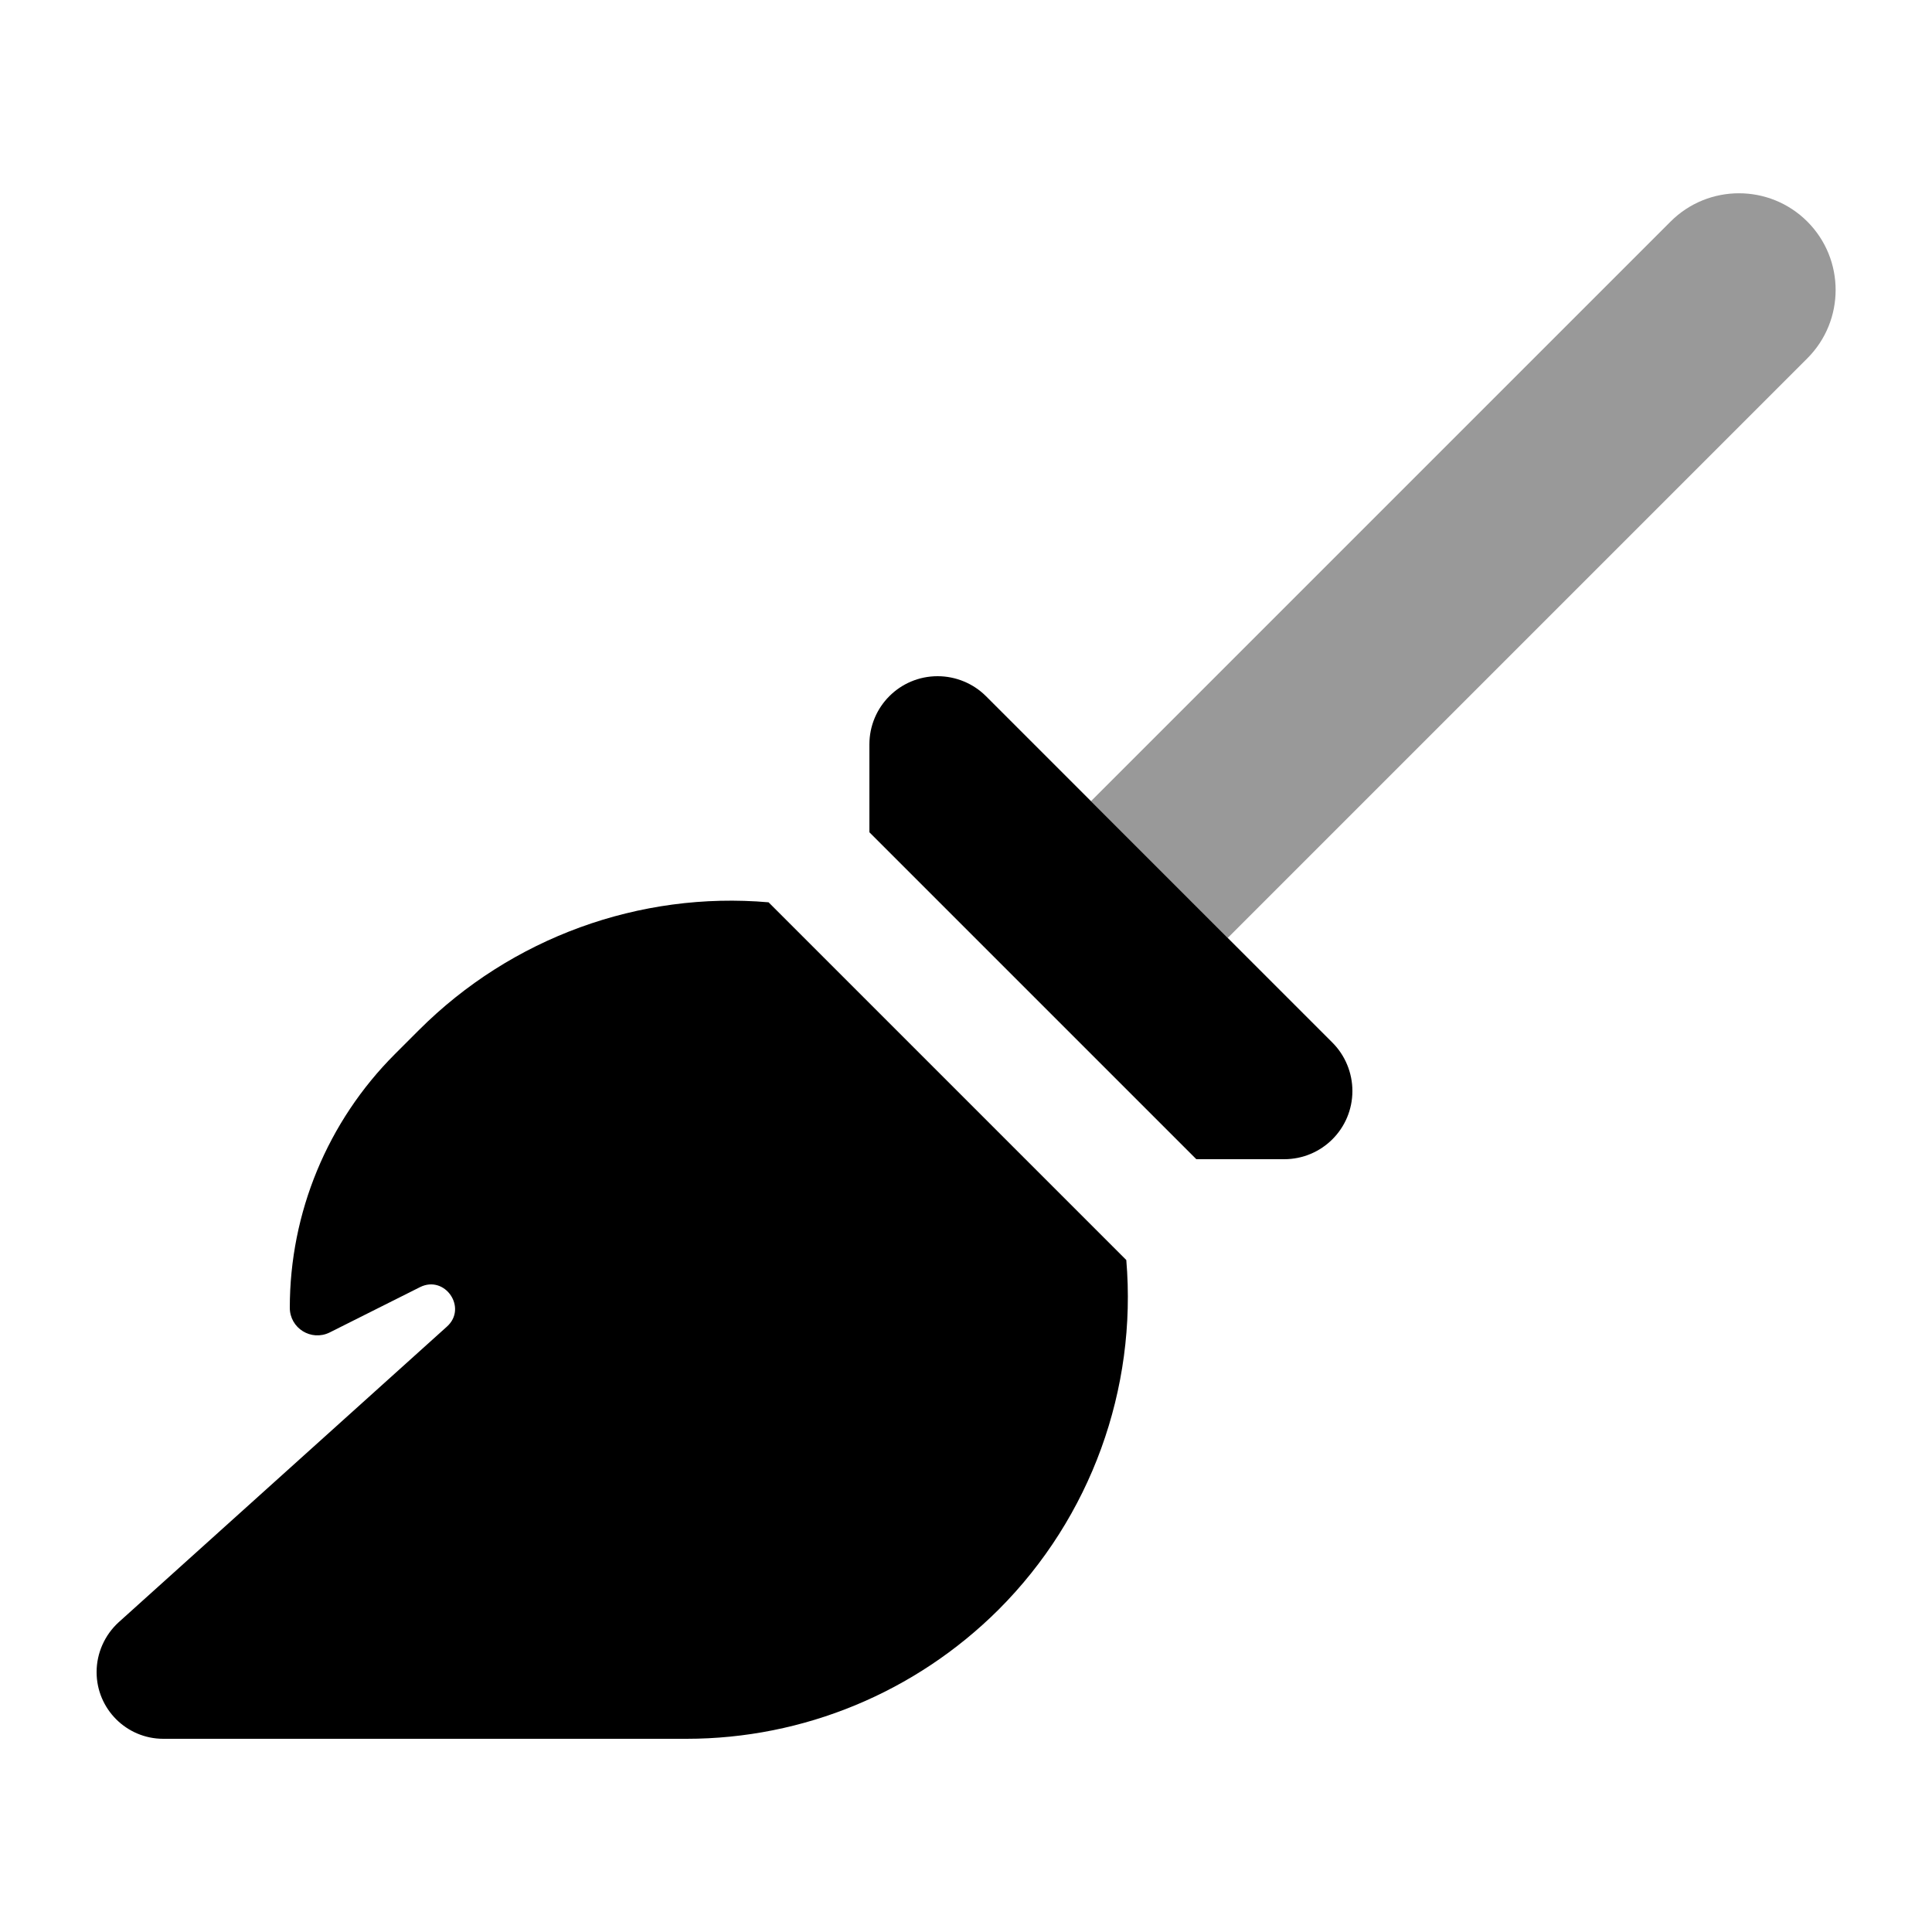 <svg xmlns="http://www.w3.org/2000/svg" viewBox="0 0 640 640"><!--! Font Awesome Pro 7.1.0 by @fontawesome - https://fontawesome.com License - https://fontawesome.com/license (Commercial License) Copyright 2025 Fonticons, Inc. --><path opacity=".4" fill="currentColor" d="M361.4 265.4C376.5 280.5 391.6 295.6 406.7 310.7L598.7 118.7C611.2 106.2 611.2 85.9 598.7 73.4C586.2 60.9 565.9 60.9 553.4 73.4L361.4 265.4z"/><path fill="currentColor" d="M441.4 345.4L326.6 230.6C322.4 226.4 316.6 224 310.6 224C298.1 224 288 234.1 288 246.6L288 275.7L396.3 384L425.4 384C437.9 384 448 373.9 448 361.4C448 355.4 445.6 349.6 441.4 345.4zM373.1 417.4L254.6 298.9C211.9 295.2 169.4 310.6 138.8 341.2L130.8 349.2C108.5 371.5 96 401.7 96 433.2C96 440 103.1 444.4 109.2 441.4L139.1 426.4C147.4 422.2 155 433.3 148 439.5L39.3 537.4C34.7 541.6 32 547.6 32 553.9C32 566.1 41.9 576 54.1 576L227.4 576C266.2 576 303.3 560.6 330.8 533.2C361.4 502.6 376.7 460.1 373.1 417.4z"/></svg>